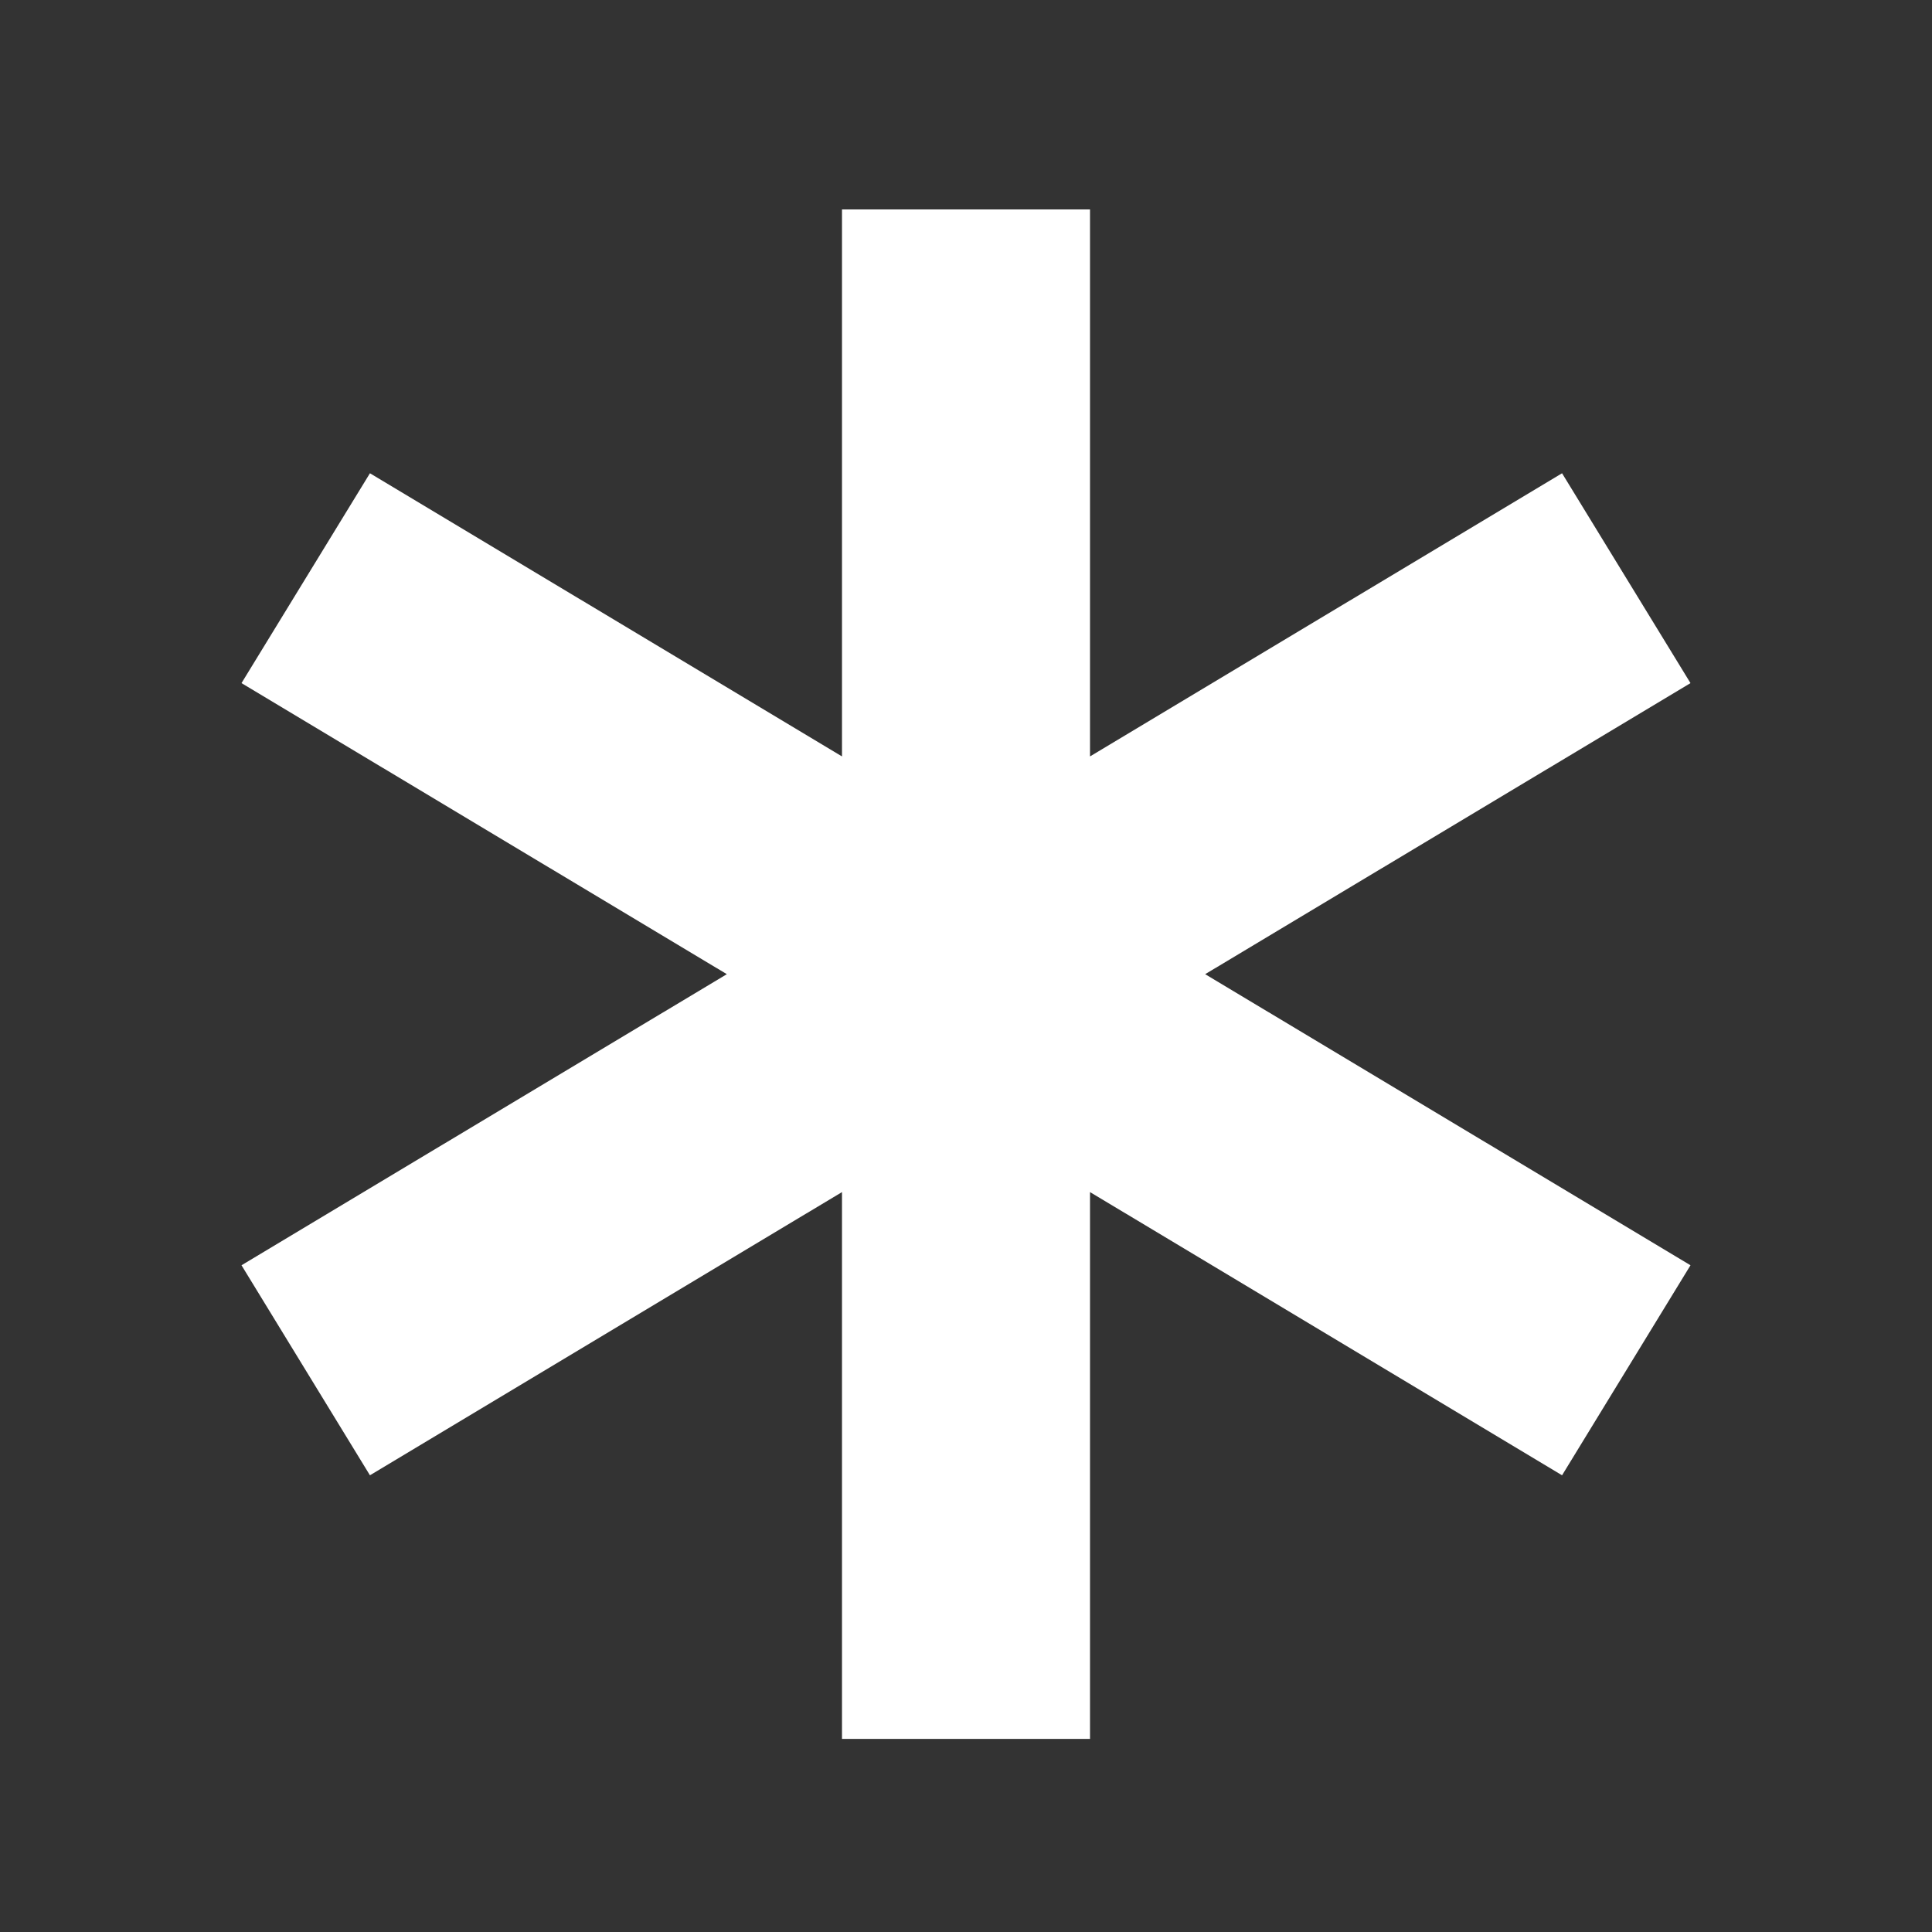 <svg width="48" height="48" viewBox="0 0 48 48" fill="none" xmlns="http://www.w3.org/2000/svg">
<rect x="0" y="0" width="48" height="48" fill="#333333" stroke="none"/>
<path d="M27.081 43.203V29.617L38.809 36.653L42 31.435L29.942 24.203L42 16.972L38.809 11.758L27.081 18.793V5.203H20.919V18.793L9.191 11.758L6 16.972L18.058 24.203L6 31.435L9.191 36.653L20.919 29.617V43.203H27.081Z" fill="white"/>
</svg>
